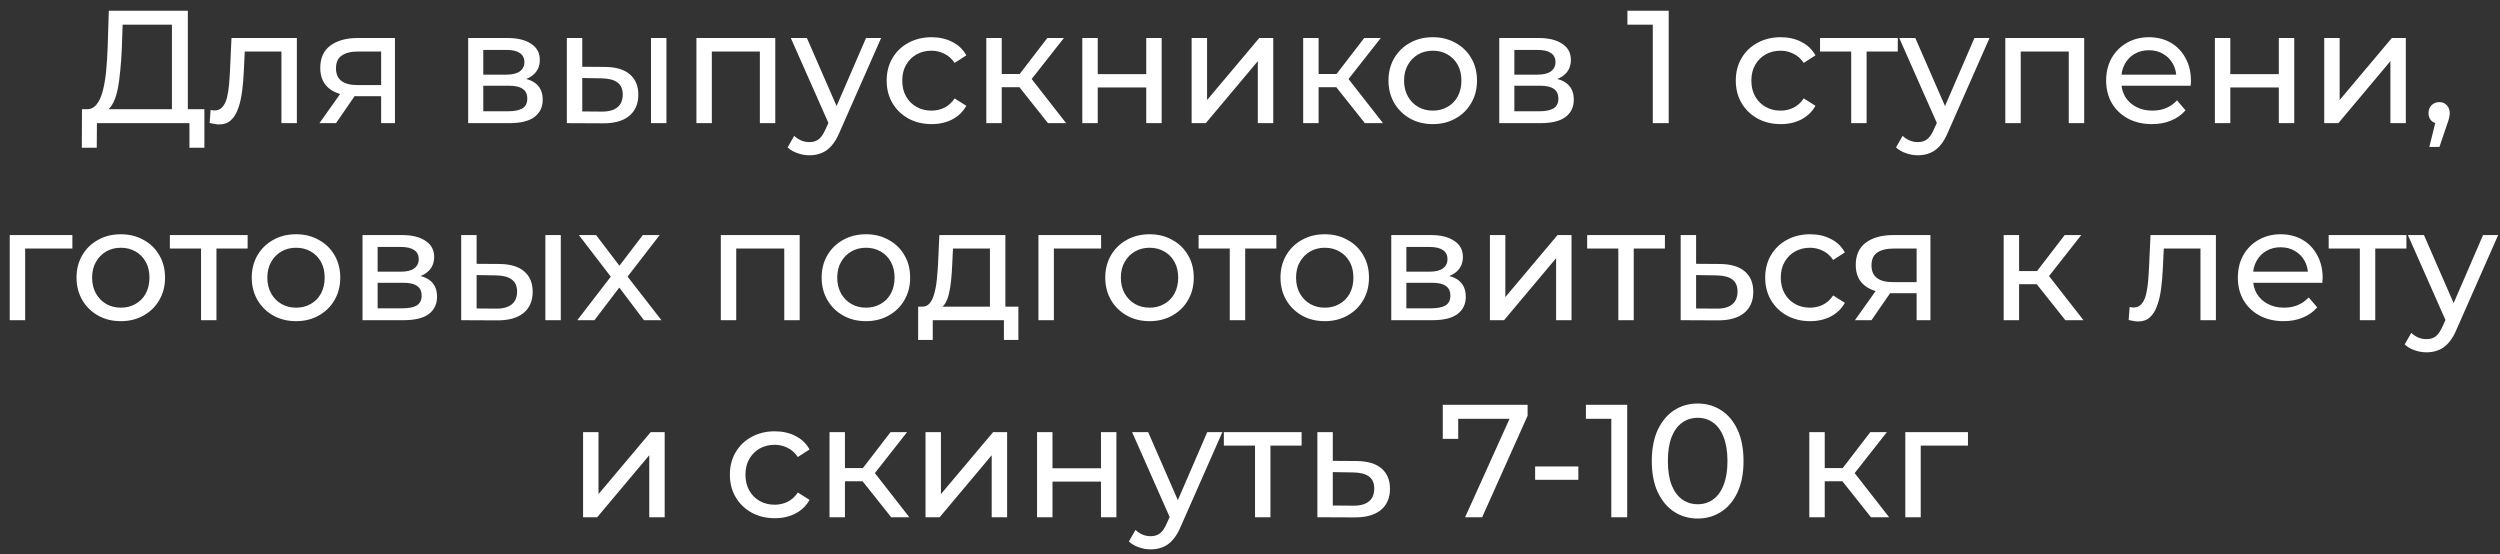 <?xml version="1.0" encoding="UTF-8"?> <svg xmlns="http://www.w3.org/2000/svg" width="203" height="45" viewBox="0 0 203 45" fill="none"><rect x="0" y="0" width="203" height="45" fill="#333333" stroke="none"/><path d="M13.961 9.387V2.004H9.957L9.892 3.922C9.866 4.565 9.822 5.183 9.761 5.774C9.709 6.365 9.631 6.9 9.527 7.378C9.422 7.848 9.275 8.235 9.083 8.539C8.901 8.843 8.666 9.03 8.379 9.1L6.97 8.865C7.309 8.891 7.588 8.778 7.805 8.526C8.031 8.265 8.205 7.904 8.327 7.444C8.457 6.974 8.553 6.43 8.614 5.813C8.675 5.187 8.718 4.517 8.744 3.804L8.835 0.87H15.253V9.387H13.961ZM6.644 11.996L6.657 8.865H16.596V11.996H15.383V10H7.87L7.857 11.996H6.644ZM17.023 9.987L17.101 8.93C17.162 8.939 17.218 8.948 17.271 8.957C17.323 8.965 17.371 8.97 17.414 8.97C17.692 8.97 17.91 8.874 18.066 8.683C18.232 8.491 18.353 8.239 18.431 7.926C18.51 7.604 18.566 7.244 18.601 6.844C18.636 6.444 18.662 6.044 18.679 5.644L18.797 3.087H24.105V10H22.853V3.817L23.153 4.183H19.605L19.892 3.804L19.801 5.722C19.775 6.33 19.727 6.9 19.657 7.43C19.588 7.961 19.479 8.426 19.331 8.826C19.192 9.226 18.997 9.539 18.744 9.765C18.501 9.991 18.184 10.104 17.792 10.104C17.679 10.104 17.558 10.091 17.427 10.065C17.305 10.048 17.171 10.022 17.023 9.987ZM30.948 10V7.574L31.144 7.809H28.939C28.018 7.809 27.296 7.613 26.774 7.222C26.261 6.83 26.005 6.261 26.005 5.513C26.005 4.713 26.279 4.109 26.826 3.7C27.383 3.291 28.122 3.087 29.044 3.087H32.07V10H30.948ZM25.939 10L27.818 7.352H29.109L27.283 10H25.939ZM30.948 7.183V3.831L31.144 4.183H29.083C28.509 4.183 28.066 4.291 27.753 4.509C27.439 4.717 27.283 5.065 27.283 5.552C27.283 6.457 27.866 6.909 29.031 6.909H31.144L30.948 7.183ZM38.016 10V3.087H41.224C42.033 3.087 42.668 3.244 43.129 3.557C43.598 3.861 43.833 4.296 43.833 4.861C43.833 5.426 43.611 5.865 43.168 6.178C42.733 6.483 42.155 6.635 41.433 6.635L41.629 6.296C42.455 6.296 43.068 6.448 43.468 6.752C43.868 7.057 44.068 7.504 44.068 8.096C44.068 8.696 43.842 9.165 43.39 9.504C42.946 9.835 42.264 10 41.342 10H38.016ZM39.242 9.035H41.251C41.772 9.035 42.163 8.957 42.424 8.8C42.685 8.635 42.816 8.374 42.816 8.017C42.816 7.652 42.694 7.387 42.45 7.222C42.216 7.048 41.842 6.961 41.329 6.961H39.242V9.035ZM39.242 6.061H41.12C41.598 6.061 41.959 5.974 42.203 5.8C42.455 5.617 42.581 5.365 42.581 5.044C42.581 4.713 42.455 4.465 42.203 4.3C41.959 4.135 41.598 4.052 41.12 4.052H39.242V6.061ZM52.862 10V3.087H54.115V10H52.862ZM49.145 5.435C50.023 5.444 50.688 5.644 51.141 6.035C51.602 6.426 51.832 6.978 51.832 7.691C51.832 8.439 51.58 9.017 51.075 9.426C50.58 9.826 49.867 10.022 48.936 10.013L46.028 10V3.087H47.28V5.422L49.145 5.435ZM48.845 9.061C49.402 9.07 49.828 8.957 50.123 8.722C50.419 8.487 50.567 8.139 50.567 7.678C50.567 7.226 50.419 6.896 50.123 6.687C49.836 6.478 49.41 6.37 48.845 6.361L47.28 6.335V9.048L48.845 9.061ZM56.549 10V3.087H62.953V10H61.701V3.87L62.001 4.183H57.501L57.801 3.87V10H56.549ZM65.728 12.609C65.398 12.609 65.076 12.552 64.763 12.439C64.45 12.335 64.18 12.178 63.954 11.97L64.489 11.03C64.663 11.196 64.854 11.322 65.063 11.409C65.272 11.496 65.493 11.539 65.728 11.539C66.033 11.539 66.285 11.461 66.485 11.304C66.685 11.148 66.872 10.87 67.046 10.47L67.476 9.517L67.606 9.361L70.32 3.087H71.546L68.194 10.691C67.993 11.178 67.767 11.561 67.515 11.839C67.272 12.117 67.002 12.313 66.707 12.426C66.411 12.548 66.085 12.609 65.728 12.609ZM67.372 10.222L64.215 3.087H65.52L68.207 9.243L67.372 10.222ZM75.65 10.078C74.945 10.078 74.315 9.926 73.758 9.622C73.21 9.317 72.78 8.9 72.467 8.37C72.154 7.839 71.997 7.23 71.997 6.544C71.997 5.857 72.154 5.248 72.467 4.717C72.78 4.187 73.21 3.774 73.758 3.478C74.315 3.174 74.945 3.022 75.65 3.022C76.276 3.022 76.832 3.148 77.319 3.4C77.815 3.644 78.197 4.009 78.467 4.496L77.515 5.109C77.289 4.77 77.01 4.522 76.68 4.365C76.358 4.2 76.01 4.117 75.636 4.117C75.184 4.117 74.78 4.217 74.424 4.417C74.067 4.617 73.784 4.9 73.576 5.265C73.367 5.622 73.263 6.048 73.263 6.544C73.263 7.039 73.367 7.47 73.576 7.835C73.784 8.2 74.067 8.483 74.424 8.683C74.78 8.883 75.184 8.983 75.636 8.983C76.01 8.983 76.358 8.904 76.68 8.748C77.01 8.583 77.289 8.33 77.515 7.991L78.467 8.591C78.197 9.07 77.815 9.439 77.319 9.7C76.832 9.952 76.276 10.078 75.65 10.078ZM85.097 10L82.423 6.635L83.453 6.009L86.57 10H85.097ZM80.088 10V3.087H81.34V10H80.088ZM80.962 7.078V6.009H83.245V7.078H80.962ZM83.558 6.687L82.397 6.53L85.044 3.087H86.388L83.558 6.687ZM87.883 10V3.087H89.136V6.022H93.075V3.087H94.327V10H93.075V7.104H89.136V10H87.883ZM96.761 10V3.087H98.014V8.122L102.253 3.087H103.388V10H102.135V4.965L97.909 10H96.761ZM110.827 10L108.153 6.635L109.183 6.009L112.3 10H110.827ZM105.818 10V3.087H107.07V10H105.818ZM106.692 7.078V6.009H108.974V7.078H106.692ZM109.287 6.687L108.127 6.53L110.774 3.087H112.118L109.287 6.687ZM116.345 10.078C115.649 10.078 115.032 9.926 114.493 9.622C113.954 9.317 113.528 8.9 113.215 8.37C112.901 7.83 112.745 7.222 112.745 6.544C112.745 5.857 112.901 5.248 113.215 4.717C113.528 4.187 113.954 3.774 114.493 3.478C115.032 3.174 115.649 3.022 116.345 3.022C117.032 3.022 117.645 3.174 118.184 3.478C118.732 3.774 119.158 4.187 119.462 4.717C119.775 5.239 119.932 5.848 119.932 6.544C119.932 7.23 119.775 7.839 119.462 8.37C119.158 8.9 118.732 9.317 118.184 9.622C117.645 9.926 117.032 10.078 116.345 10.078ZM116.345 8.983C116.788 8.983 117.184 8.883 117.532 8.683C117.888 8.483 118.167 8.2 118.367 7.835C118.567 7.461 118.667 7.03 118.667 6.544C118.667 6.048 118.567 5.622 118.367 5.265C118.167 4.9 117.888 4.617 117.532 4.417C117.184 4.217 116.788 4.117 116.345 4.117C115.901 4.117 115.506 4.217 115.158 4.417C114.81 4.617 114.532 4.9 114.323 5.265C114.115 5.622 114.01 6.048 114.01 6.544C114.01 7.03 114.115 7.461 114.323 7.835C114.532 8.2 114.81 8.483 115.158 8.683C115.506 8.883 115.901 8.983 116.345 8.983ZM121.74 10V3.087H124.949C125.757 3.087 126.392 3.244 126.853 3.557C127.322 3.861 127.557 4.296 127.557 4.861C127.557 5.426 127.336 5.865 126.892 6.178C126.457 6.483 125.879 6.635 125.157 6.635L125.353 6.296C126.179 6.296 126.792 6.448 127.192 6.752C127.592 7.057 127.792 7.504 127.792 8.096C127.792 8.696 127.566 9.165 127.114 9.504C126.67 9.835 125.988 10 125.066 10H121.74ZM122.966 9.035H124.975C125.496 9.035 125.888 8.957 126.149 8.8C126.409 8.635 126.54 8.374 126.54 8.017C126.54 7.652 126.418 7.387 126.175 7.222C125.94 7.048 125.566 6.961 125.053 6.961H122.966V9.035ZM122.966 6.061H124.844C125.323 6.061 125.683 5.974 125.927 5.8C126.179 5.617 126.305 5.365 126.305 5.044C126.305 4.713 126.179 4.465 125.927 4.3C125.683 4.135 125.323 4.052 124.844 4.052H122.966V6.061ZM134.207 10V1.391L134.768 2.004H132.146V0.87H135.498V10H134.207ZM144.598 10.078C143.894 10.078 143.263 9.926 142.707 9.622C142.159 9.317 141.729 8.9 141.416 8.37C141.103 7.839 140.946 7.23 140.946 6.544C140.946 5.857 141.103 5.248 141.416 4.717C141.729 4.187 142.159 3.774 142.707 3.478C143.263 3.174 143.894 3.022 144.598 3.022C145.224 3.022 145.781 3.148 146.268 3.4C146.763 3.644 147.146 4.009 147.415 4.496L146.463 5.109C146.237 4.77 145.959 4.522 145.629 4.365C145.307 4.2 144.959 4.117 144.585 4.117C144.133 4.117 143.729 4.217 143.372 4.417C143.016 4.617 142.733 4.9 142.524 5.265C142.316 5.622 142.211 6.048 142.211 6.544C142.211 7.039 142.316 7.47 142.524 7.835C142.733 8.2 143.016 8.483 143.372 8.683C143.729 8.883 144.133 8.983 144.585 8.983C144.959 8.983 145.307 8.904 145.629 8.748C145.959 8.583 146.237 8.33 146.463 7.991L147.415 8.591C147.146 9.07 146.763 9.439 146.268 9.7C145.781 9.952 145.224 10.078 144.598 10.078ZM150.317 10V3.857L150.63 4.183H147.787V3.087H154.1V4.183H151.269L151.569 3.857V10H150.317ZM155.732 12.609C155.402 12.609 155.08 12.552 154.767 12.439C154.454 12.335 154.184 12.178 153.958 11.97L154.493 11.03C154.667 11.196 154.858 11.322 155.067 11.409C155.276 11.496 155.497 11.539 155.732 11.539C156.036 11.539 156.289 11.461 156.489 11.304C156.689 11.148 156.876 10.87 157.049 10.47L157.48 9.517L157.61 9.361L160.323 3.087H161.549L158.197 10.691C157.997 11.178 157.771 11.561 157.519 11.839C157.276 12.117 157.006 12.313 156.71 12.426C156.415 12.548 156.089 12.609 155.732 12.609ZM157.376 10.222L154.219 3.087H155.523L158.21 9.243L157.376 10.222ZM162.831 10V3.087H169.236V10H167.984V3.87L168.283 4.183H163.784L164.084 3.87V10H162.831ZM174.737 10.078C173.998 10.078 173.345 9.926 172.78 9.622C172.224 9.317 171.789 8.9 171.476 8.37C171.172 7.839 171.019 7.23 171.019 6.544C171.019 5.857 171.167 5.248 171.463 4.717C171.767 4.187 172.18 3.774 172.702 3.478C173.232 3.174 173.828 3.022 174.489 3.022C175.159 3.022 175.75 3.17 176.263 3.465C176.776 3.761 177.176 4.178 177.463 4.717C177.758 5.248 177.906 5.87 177.906 6.583C177.906 6.635 177.902 6.696 177.893 6.765C177.893 6.835 177.889 6.9 177.88 6.961H171.998V6.061H177.228L176.719 6.374C176.728 5.93 176.637 5.535 176.445 5.187C176.254 4.839 175.989 4.57 175.65 4.378C175.319 4.178 174.932 4.078 174.489 4.078C174.054 4.078 173.667 4.178 173.328 4.378C172.989 4.57 172.724 4.844 172.532 5.2C172.341 5.548 172.246 5.948 172.246 6.4V6.609C172.246 7.07 172.35 7.483 172.559 7.848C172.776 8.204 173.076 8.483 173.459 8.683C173.841 8.883 174.28 8.983 174.776 8.983C175.185 8.983 175.554 8.913 175.885 8.774C176.224 8.635 176.519 8.426 176.772 8.148L177.463 8.957C177.15 9.322 176.758 9.6 176.289 9.791C175.828 9.983 175.311 10.078 174.737 10.078ZM179.849 10V3.087H181.101V6.022H185.04V3.087H186.292V10H185.04V7.104H181.101V10H179.849ZM188.727 10V3.087H189.979V8.122L194.218 3.087H195.353V10H194.101V4.965L189.875 10H188.727ZM197.262 11.93L197.914 9.296L198.083 10.052C197.831 10.052 197.618 9.974 197.444 9.817C197.279 9.661 197.196 9.448 197.196 9.178C197.196 8.917 197.279 8.704 197.444 8.539C197.618 8.374 197.827 8.291 198.07 8.291C198.322 8.291 198.527 8.378 198.683 8.552C198.84 8.717 198.918 8.926 198.918 9.178C198.918 9.265 198.909 9.352 198.892 9.439C198.883 9.517 198.862 9.613 198.827 9.726C198.801 9.83 198.757 9.961 198.696 10.117L198.083 11.93H197.262ZM0.79 26V19.087H5.877V20.183H1.742L2.042 19.896V26H0.79ZM9.814 26.078C9.118 26.078 8.501 25.926 7.962 25.622C7.423 25.317 6.997 24.9 6.684 24.37C6.371 23.831 6.214 23.222 6.214 22.544C6.214 21.857 6.371 21.248 6.684 20.718C6.997 20.187 7.423 19.774 7.962 19.478C8.501 19.174 9.118 19.022 9.814 19.022C10.501 19.022 11.114 19.174 11.653 19.478C12.201 19.774 12.627 20.187 12.931 20.718C13.245 21.239 13.401 21.848 13.401 22.544C13.401 23.23 13.245 23.839 12.931 24.37C12.627 24.9 12.201 25.317 11.653 25.622C11.114 25.926 10.501 26.078 9.814 26.078ZM9.814 24.983C10.258 24.983 10.653 24.883 11.001 24.683C11.357 24.483 11.636 24.2 11.836 23.835C12.036 23.461 12.136 23.03 12.136 22.544C12.136 22.048 12.036 21.622 11.836 21.265C11.636 20.9 11.357 20.617 11.001 20.418C10.653 20.218 10.258 20.117 9.814 20.117C9.371 20.117 8.975 20.218 8.627 20.418C8.279 20.617 8.001 20.9 7.792 21.265C7.584 21.622 7.479 22.048 7.479 22.544C7.479 23.03 7.584 23.461 7.792 23.835C8.001 24.2 8.279 24.483 8.627 24.683C8.975 24.883 9.371 24.983 9.814 24.983ZM16.324 26V19.857L16.637 20.183H13.793V19.087H20.107V20.183H17.276L17.576 19.857V26H16.324ZM24.042 26.078C23.346 26.078 22.729 25.926 22.19 25.622C21.651 25.317 21.225 24.9 20.912 24.37C20.599 23.831 20.442 23.222 20.442 22.544C20.442 21.857 20.599 21.248 20.912 20.718C21.225 20.187 21.651 19.774 22.19 19.478C22.729 19.174 23.346 19.022 24.042 19.022C24.729 19.022 25.342 19.174 25.881 19.478C26.429 19.774 26.855 20.187 27.159 20.718C27.472 21.239 27.629 21.848 27.629 22.544C27.629 23.23 27.472 23.839 27.159 24.37C26.855 24.9 26.429 25.317 25.881 25.622C25.342 25.926 24.729 26.078 24.042 26.078ZM24.042 24.983C24.485 24.983 24.881 24.883 25.229 24.683C25.585 24.483 25.864 24.2 26.064 23.835C26.264 23.461 26.364 23.03 26.364 22.544C26.364 22.048 26.264 21.622 26.064 21.265C25.864 20.9 25.585 20.617 25.229 20.418C24.881 20.218 24.485 20.117 24.042 20.117C23.599 20.117 23.203 20.218 22.855 20.418C22.507 20.617 22.229 20.9 22.02 21.265C21.812 21.622 21.707 22.048 21.707 22.544C21.707 23.03 21.812 23.461 22.02 23.835C22.229 24.2 22.507 24.483 22.855 24.683C23.203 24.883 23.599 24.983 24.042 24.983ZM29.437 26V19.087H32.646C33.454 19.087 34.089 19.244 34.55 19.557C35.02 19.861 35.254 20.296 35.254 20.861C35.254 21.426 35.033 21.865 34.589 22.178C34.154 22.483 33.576 22.635 32.854 22.635L33.05 22.296C33.876 22.296 34.489 22.448 34.889 22.752C35.289 23.057 35.489 23.504 35.489 24.096C35.489 24.696 35.263 25.165 34.811 25.504C34.367 25.835 33.685 26 32.763 26H29.437ZM30.663 25.035H32.672C33.194 25.035 33.585 24.956 33.846 24.8C34.106 24.635 34.237 24.374 34.237 24.017C34.237 23.652 34.115 23.387 33.872 23.222C33.637 23.048 33.263 22.961 32.75 22.961H30.663V25.035ZM30.663 22.061H32.541C33.02 22.061 33.38 21.974 33.624 21.8C33.876 21.617 34.002 21.365 34.002 21.044C34.002 20.713 33.876 20.465 33.624 20.3C33.38 20.135 33.02 20.052 32.541 20.052H30.663V22.061ZM44.284 26V19.087H45.536V26H44.284ZM40.566 21.435C41.445 21.444 42.11 21.643 42.562 22.035C43.023 22.426 43.253 22.978 43.253 23.691C43.253 24.439 43.001 25.017 42.497 25.426C42.001 25.826 41.288 26.022 40.358 26.013L37.449 26V19.087H38.701V21.422L40.566 21.435ZM40.266 25.061C40.823 25.07 41.249 24.956 41.545 24.722C41.84 24.487 41.988 24.139 41.988 23.678C41.988 23.226 41.84 22.896 41.545 22.687C41.258 22.478 40.831 22.37 40.266 22.361L38.701 22.335V25.048L40.266 25.061ZM46.875 26L49.848 22.139L49.835 22.778L47.005 19.087H48.401L50.566 21.93H50.031L52.196 19.087H53.566L50.696 22.804L50.709 22.139L53.709 26H52.288L50.005 22.974L50.514 23.052L48.27 26H46.875ZM58.53 26V19.087H64.934V26H63.682V19.87L63.982 20.183H59.482L59.782 19.87V26H58.53ZM70.318 26.078C69.622 26.078 69.005 25.926 68.466 25.622C67.926 25.317 67.5 24.9 67.187 24.37C66.874 23.831 66.718 23.222 66.718 22.544C66.718 21.857 66.874 21.248 67.187 20.718C67.5 20.187 67.926 19.774 68.466 19.478C69.005 19.174 69.622 19.022 70.318 19.022C71.005 19.022 71.618 19.174 72.157 19.478C72.705 19.774 73.131 20.187 73.435 20.718C73.748 21.239 73.904 21.848 73.904 22.544C73.904 23.23 73.748 23.839 73.435 24.37C73.131 24.9 72.705 25.317 72.157 25.622C71.618 25.926 71.005 26.078 70.318 26.078ZM70.318 24.983C70.761 24.983 71.157 24.883 71.505 24.683C71.861 24.483 72.139 24.2 72.339 23.835C72.539 23.461 72.639 23.03 72.639 22.544C72.639 22.048 72.539 21.622 72.339 21.265C72.139 20.9 71.861 20.617 71.505 20.418C71.157 20.218 70.761 20.117 70.318 20.117C69.874 20.117 69.478 20.218 69.131 20.418C68.783 20.617 68.505 20.9 68.296 21.265C68.087 21.622 67.983 22.048 67.983 22.544C67.983 23.03 68.087 23.461 68.296 23.835C68.505 24.2 68.783 24.483 69.131 24.683C69.478 24.883 69.874 24.983 70.318 24.983ZM80.383 25.413V20.183H77.383L77.318 21.513C77.301 21.948 77.27 22.37 77.227 22.778C77.192 23.178 77.131 23.548 77.044 23.887C76.966 24.226 76.849 24.504 76.692 24.722C76.536 24.939 76.327 25.074 76.066 25.126L74.827 24.904C75.097 24.913 75.314 24.826 75.479 24.643C75.644 24.452 75.77 24.191 75.857 23.861C75.953 23.53 76.023 23.157 76.066 22.739C76.109 22.313 76.144 21.874 76.17 21.422L76.275 19.087H81.636V25.413H80.383ZM74.553 27.604V24.904H82.692V27.604H81.518V26H75.74V27.604H74.553ZM84.323 26V19.087H89.41V20.183H85.275L85.575 19.896V26H84.323ZM93.347 26.078C92.652 26.078 92.034 25.926 91.495 25.622C90.956 25.317 90.53 24.9 90.217 24.37C89.904 23.831 89.747 23.222 89.747 22.544C89.747 21.857 89.904 21.248 90.217 20.718C90.53 20.187 90.956 19.774 91.495 19.478C92.034 19.174 92.652 19.022 93.347 19.022C94.034 19.022 94.647 19.174 95.186 19.478C95.734 19.774 96.16 20.187 96.465 20.718C96.778 21.239 96.934 21.848 96.934 22.544C96.934 23.23 96.778 23.839 96.465 24.37C96.16 24.9 95.734 25.317 95.186 25.622C94.647 25.926 94.034 26.078 93.347 26.078ZM93.347 24.983C93.791 24.983 94.186 24.883 94.534 24.683C94.891 24.483 95.169 24.2 95.369 23.835C95.569 23.461 95.669 23.03 95.669 22.544C95.669 22.048 95.569 21.622 95.369 21.265C95.169 20.9 94.891 20.617 94.534 20.418C94.186 20.218 93.791 20.117 93.347 20.117C92.904 20.117 92.508 20.218 92.16 20.418C91.812 20.617 91.534 20.9 91.326 21.265C91.117 21.622 91.013 22.048 91.013 22.544C91.013 23.03 91.117 23.461 91.326 23.835C91.534 24.2 91.812 24.483 92.16 24.683C92.508 24.883 92.904 24.983 93.347 24.983ZM99.857 26V19.857L100.17 20.183H97.327V19.087H103.64V20.183H100.809L101.109 19.857V26H99.857ZM107.575 26.078C106.879 26.078 106.262 25.926 105.723 25.622C105.184 25.317 104.758 24.9 104.445 24.37C104.132 23.831 103.975 23.222 103.975 22.544C103.975 21.857 104.132 21.248 104.445 20.718C104.758 20.187 105.184 19.774 105.723 19.478C106.262 19.174 106.879 19.022 107.575 19.022C108.262 19.022 108.875 19.174 109.414 19.478C109.962 19.774 110.388 20.187 110.692 20.718C111.005 21.239 111.162 21.848 111.162 22.544C111.162 23.23 111.005 23.839 110.692 24.37C110.388 24.9 109.962 25.317 109.414 25.622C108.875 25.926 108.262 26.078 107.575 26.078ZM107.575 24.983C108.019 24.983 108.414 24.883 108.762 24.683C109.119 24.483 109.397 24.2 109.597 23.835C109.797 23.461 109.897 23.03 109.897 22.544C109.897 22.048 109.797 21.622 109.597 21.265C109.397 20.9 109.119 20.617 108.762 20.418C108.414 20.218 108.019 20.117 107.575 20.117C107.132 20.117 106.736 20.218 106.388 20.418C106.04 20.617 105.762 20.9 105.553 21.265C105.345 21.622 105.24 22.048 105.24 22.544C105.24 23.03 105.345 23.461 105.553 23.835C105.762 24.2 106.04 24.483 106.388 24.683C106.736 24.883 107.132 24.983 107.575 24.983ZM112.97 26V19.087H116.179C116.987 19.087 117.622 19.244 118.083 19.557C118.553 19.861 118.787 20.296 118.787 20.861C118.787 21.426 118.566 21.865 118.122 22.178C117.687 22.483 117.109 22.635 116.387 22.635L116.583 22.296C117.409 22.296 118.022 22.448 118.422 22.752C118.822 23.057 119.022 23.504 119.022 24.096C119.022 24.696 118.796 25.165 118.344 25.504C117.9 25.835 117.218 26 116.296 26H112.97ZM114.196 25.035H116.205C116.727 25.035 117.118 24.956 117.379 24.8C117.64 24.635 117.77 24.374 117.77 24.017C117.77 23.652 117.648 23.387 117.405 23.222C117.17 23.048 116.796 22.961 116.283 22.961H114.196V25.035ZM114.196 22.061H116.074C116.553 22.061 116.914 21.974 117.157 21.8C117.409 21.617 117.535 21.365 117.535 21.044C117.535 20.713 117.409 20.465 117.157 20.3C116.914 20.135 116.553 20.052 116.074 20.052H114.196V22.061ZM120.982 26V19.087H122.234V24.122L126.473 19.087H127.608V26H126.356V20.965L122.13 26H120.982ZM131.408 26V19.857L131.721 20.183H128.878V19.087H135.191V20.183H132.36L132.66 19.857V26H131.408ZM139.667 21.435C140.545 21.444 141.214 21.643 141.675 22.035C142.136 22.426 142.367 22.978 142.367 23.691C142.367 24.439 142.114 25.017 141.61 25.426C141.106 25.826 140.393 26.022 139.471 26.013L136.471 26V19.087H137.723V21.422L139.667 21.435ZM139.367 25.061C139.932 25.07 140.358 24.956 140.645 24.722C140.94 24.487 141.088 24.139 141.088 23.678C141.088 23.226 140.945 22.896 140.658 22.687C140.371 22.478 139.94 22.37 139.367 22.361L137.723 22.335V25.048L139.367 25.061ZM146.986 26.078C146.282 26.078 145.652 25.926 145.095 25.622C144.547 25.317 144.117 24.9 143.804 24.37C143.491 23.839 143.334 23.23 143.334 22.544C143.334 21.857 143.491 21.248 143.804 20.718C144.117 20.187 144.547 19.774 145.095 19.478C145.652 19.174 146.282 19.022 146.986 19.022C147.612 19.022 148.169 19.148 148.656 19.4C149.152 19.644 149.534 20.009 149.804 20.496L148.852 21.109C148.626 20.77 148.347 20.522 148.017 20.365C147.695 20.2 147.347 20.117 146.973 20.117C146.521 20.117 146.117 20.218 145.76 20.418C145.404 20.617 145.121 20.9 144.913 21.265C144.704 21.622 144.599 22.048 144.599 22.544C144.599 23.039 144.704 23.47 144.913 23.835C145.121 24.2 145.404 24.483 145.76 24.683C146.117 24.883 146.521 24.983 146.973 24.983C147.347 24.983 147.695 24.904 148.017 24.748C148.347 24.583 148.626 24.331 148.852 23.991L149.804 24.591C149.534 25.07 149.152 25.439 148.656 25.7C148.169 25.952 147.612 26.078 146.986 26.078ZM155.63 26V23.574L155.826 23.809H153.621C152.7 23.809 151.978 23.613 151.456 23.222C150.943 22.831 150.687 22.261 150.687 21.513C150.687 20.713 150.961 20.109 151.508 19.7C152.065 19.291 152.804 19.087 153.726 19.087H156.752V26H155.63ZM150.621 26L152.5 23.352H153.791L151.965 26H150.621ZM155.63 23.183V19.831L155.826 20.183H153.765C153.191 20.183 152.747 20.291 152.434 20.509C152.121 20.718 151.965 21.065 151.965 21.552C151.965 22.457 152.547 22.909 153.713 22.909H155.826L155.63 23.183ZM167.706 26L165.032 22.635L166.063 22.009L169.18 26H167.706ZM162.698 26V19.087H163.95V26H162.698ZM163.572 23.078V22.009H165.854V23.078H163.572ZM166.167 22.687L165.006 22.53L167.654 19.087H168.998L166.167 22.687ZM172.848 25.987L172.926 24.93C172.987 24.939 173.044 24.948 173.096 24.956C173.148 24.965 173.196 24.97 173.239 24.97C173.518 24.97 173.735 24.874 173.892 24.683C174.057 24.491 174.179 24.239 174.257 23.926C174.335 23.604 174.392 23.244 174.426 22.843C174.461 22.444 174.487 22.044 174.505 21.643L174.622 19.087H179.931V26H178.678V19.817L178.978 20.183H175.431L175.718 19.804L175.626 21.722C175.6 22.331 175.552 22.9 175.483 23.43C175.413 23.961 175.305 24.426 175.157 24.826C175.018 25.226 174.822 25.539 174.57 25.765C174.326 25.991 174.009 26.104 173.618 26.104C173.505 26.104 173.383 26.091 173.252 26.065C173.131 26.048 172.996 26.022 172.848 25.987ZM185.43 26.078C184.691 26.078 184.039 25.926 183.473 25.622C182.917 25.317 182.482 24.9 182.169 24.37C181.865 23.839 181.713 23.23 181.713 22.544C181.713 21.857 181.86 21.248 182.156 20.718C182.46 20.187 182.874 19.774 183.395 19.478C183.926 19.174 184.521 19.022 185.182 19.022C185.852 19.022 186.443 19.17 186.956 19.465C187.469 19.761 187.869 20.178 188.156 20.718C188.452 21.248 188.6 21.87 188.6 22.583C188.6 22.635 188.595 22.696 188.586 22.765C188.586 22.835 188.582 22.9 188.573 22.961H182.691V22.061H187.921L187.413 22.374C187.421 21.93 187.33 21.535 187.139 21.187C186.947 20.839 186.682 20.57 186.343 20.378C186.013 20.178 185.626 20.078 185.182 20.078C184.747 20.078 184.36 20.178 184.021 20.378C183.682 20.57 183.417 20.844 183.226 21.2C183.034 21.548 182.939 21.948 182.939 22.4V22.609C182.939 23.07 183.043 23.483 183.252 23.848C183.469 24.204 183.769 24.483 184.152 24.683C184.534 24.883 184.973 24.983 185.469 24.983C185.878 24.983 186.247 24.913 186.578 24.774C186.917 24.635 187.213 24.426 187.465 24.148L188.156 24.956C187.843 25.322 187.452 25.6 186.982 25.791C186.521 25.983 186.004 26.078 185.43 26.078ZM191.619 26V19.857L191.932 20.183H189.088V19.087H195.401V20.183H192.571L192.871 19.857V26H191.619ZM197.034 28.609C196.703 28.609 196.382 28.552 196.069 28.439C195.755 28.335 195.486 28.178 195.26 27.97L195.795 27.03C195.969 27.196 196.16 27.322 196.369 27.409C196.577 27.496 196.799 27.539 197.034 27.539C197.338 27.539 197.59 27.461 197.79 27.304C197.99 27.148 198.177 26.87 198.351 26.47L198.782 25.517L198.912 25.361L201.625 19.087H202.851L199.499 26.691C199.299 27.178 199.073 27.561 198.821 27.839C198.577 28.117 198.308 28.313 198.012 28.426C197.716 28.548 197.39 28.609 197.034 28.609ZM198.677 26.222L195.521 19.087H196.825L199.512 25.244L198.677 26.222ZM47.346 42V35.087H48.598V40.122L52.837 35.087H53.972V42H52.72V36.965L48.494 42H47.346ZM62.918 42.078C62.214 42.078 61.584 41.926 61.027 41.622C60.479 41.317 60.049 40.9 59.736 40.37C59.423 39.839 59.266 39.23 59.266 38.544C59.266 37.857 59.423 37.248 59.736 36.718C60.049 36.187 60.479 35.774 61.027 35.478C61.584 35.174 62.214 35.022 62.918 35.022C63.544 35.022 64.101 35.148 64.588 35.4C65.084 35.644 65.466 36.009 65.736 36.496L64.784 37.109C64.557 36.77 64.279 36.522 63.949 36.365C63.627 36.2 63.279 36.117 62.905 36.117C62.453 36.117 62.049 36.218 61.692 36.417C61.336 36.617 61.053 36.9 60.844 37.265C60.636 37.622 60.531 38.048 60.531 38.544C60.531 39.039 60.636 39.47 60.844 39.835C61.053 40.2 61.336 40.483 61.692 40.683C62.049 40.883 62.453 40.983 62.905 40.983C63.279 40.983 63.627 40.904 63.949 40.748C64.279 40.583 64.557 40.331 64.784 39.991L65.736 40.591C65.466 41.07 65.084 41.439 64.588 41.7C64.101 41.952 63.544 42.078 62.918 42.078ZM72.365 42L69.692 38.635L70.722 38.009L73.839 42H72.365ZM67.357 42V35.087H68.609V42H67.357ZM68.231 39.078V38.009H70.513V39.078H68.231ZM70.826 38.687L69.665 38.531L72.313 35.087H73.657L70.826 38.687ZM75.152 42V35.087H76.404V40.122L80.643 35.087H81.778V42H80.526V36.965L76.3 42H75.152ZM84.209 42V35.087H85.461V38.022H89.4V35.087H90.652V42H89.4V39.104H85.461V42H84.209ZM93.439 44.609C93.109 44.609 92.787 44.552 92.474 44.439C92.161 44.335 91.891 44.178 91.665 43.969L92.2 43.03C92.374 43.196 92.565 43.322 92.774 43.409C92.982 43.496 93.204 43.539 93.439 43.539C93.743 43.539 93.995 43.461 94.195 43.304C94.395 43.148 94.582 42.87 94.756 42.47L95.187 41.517L95.317 41.361L98.03 35.087H99.256L95.904 42.691C95.704 43.178 95.478 43.561 95.226 43.839C94.982 44.117 94.713 44.313 94.417 44.426C94.121 44.548 93.795 44.609 93.439 44.609ZM95.082 42.222L91.926 35.087H93.23L95.917 41.243L95.082 42.222ZM101.908 42V35.857L102.221 36.183H99.377V35.087H105.69V36.183H102.86L103.16 35.857V42H101.908ZM110.166 37.435C111.045 37.444 111.714 37.644 112.175 38.035C112.636 38.426 112.866 38.978 112.866 39.691C112.866 40.439 112.614 41.017 112.11 41.426C111.605 41.826 110.892 42.022 109.971 42.013L106.971 42V35.087H108.223V37.422L110.166 37.435ZM109.866 41.061C110.432 41.07 110.858 40.956 111.145 40.722C111.44 40.487 111.588 40.139 111.588 39.678C111.588 39.226 111.445 38.896 111.158 38.687C110.871 38.478 110.44 38.37 109.866 38.361L108.223 38.335V41.048L109.866 41.061ZM118.967 42L122.841 33.417L123.18 34.005H117.754L118.406 33.365V35.635H117.154V32.87H124.041V33.757L120.35 42H118.967ZM124.652 38.961V37.878H128.161V38.961H124.652ZM130.838 42V33.391L131.399 34.005H128.777V32.87H132.129V42H130.838ZM137.857 42.104C137.144 42.104 136.504 41.922 135.939 41.556C135.383 41.191 134.939 40.661 134.609 39.965C134.287 39.27 134.126 38.426 134.126 37.435C134.126 36.444 134.287 35.6 134.609 34.904C134.939 34.209 135.383 33.678 135.939 33.313C136.504 32.948 137.144 32.765 137.857 32.765C138.561 32.765 139.196 32.948 139.761 33.313C140.326 33.678 140.77 34.209 141.091 34.904C141.413 35.6 141.574 36.444 141.574 37.435C141.574 38.426 141.413 39.27 141.091 39.965C140.77 40.661 140.326 41.191 139.761 41.556C139.196 41.922 138.561 42.104 137.857 42.104ZM137.857 40.944C138.335 40.944 138.752 40.813 139.109 40.552C139.474 40.291 139.757 39.9 139.957 39.378C140.165 38.857 140.27 38.209 140.27 37.435C140.27 36.661 140.165 36.013 139.957 35.491C139.757 34.97 139.474 34.578 139.109 34.318C138.752 34.057 138.335 33.926 137.857 33.926C137.378 33.926 136.957 34.057 136.591 34.318C136.226 34.578 135.939 34.97 135.731 35.491C135.531 36.013 135.431 36.661 135.431 37.435C135.431 38.209 135.531 38.857 135.731 39.378C135.939 39.9 136.226 40.291 136.591 40.552C136.957 40.813 137.378 40.944 137.857 40.944ZM151.924 42L149.251 38.635L150.281 38.009L153.398 42H151.924ZM146.916 42V35.087H148.168V42H146.916ZM147.79 39.078V38.009H150.072V39.078H147.79ZM150.385 38.687L149.224 38.531L151.872 35.087H153.216L150.385 38.687ZM154.711 42V35.087H159.798V36.183H155.663L155.963 35.896V42H154.711Z" fill="white"></path></svg> 